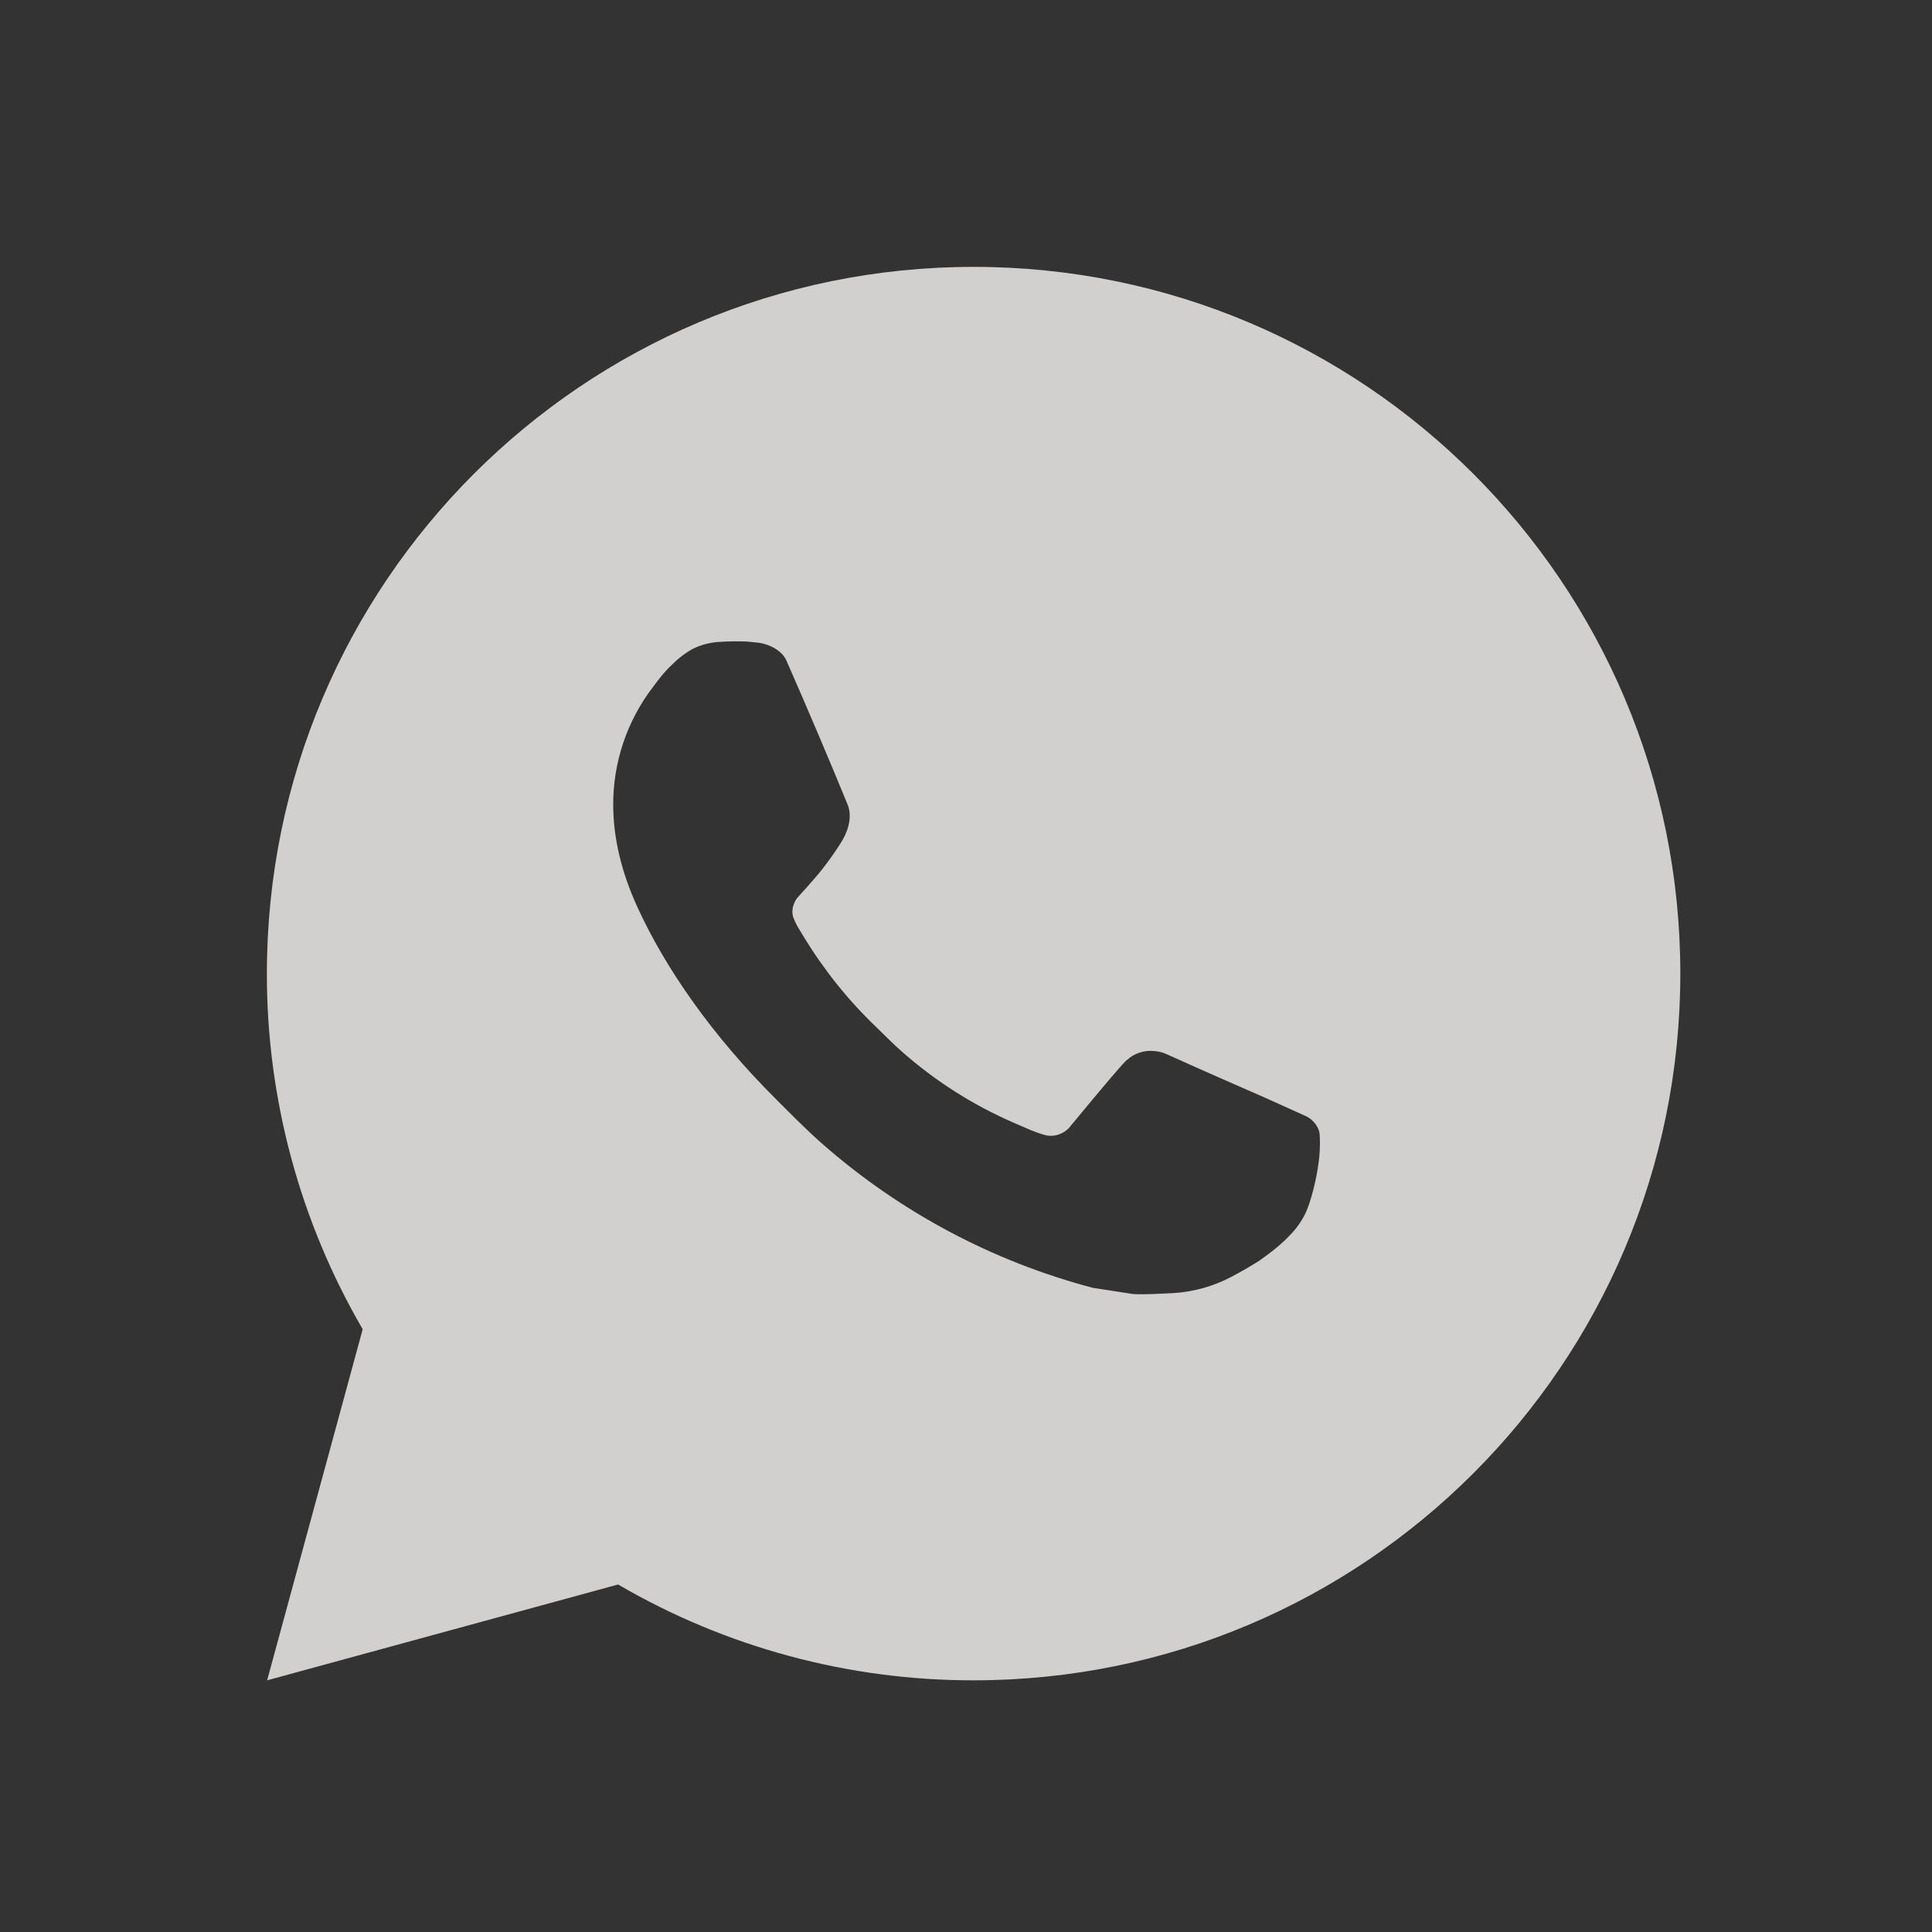 <svg width="15" height="15" viewBox="0 0 15 15" fill="none" xmlns="http://www.w3.org/2000/svg">
<rect x="0" y="0" width="15" height="15" fill="#333333" stroke="none"/>
<g opacity="0.8" clip-path="url(#clip0_127_1087)">
<path d="M2.074 13.046L2.816 10.32C2.328 9.482 2.071 8.529 2.072 7.559C2.072 4.528 4.529 2.072 7.559 2.072C10.59 2.072 13.046 4.528 13.046 7.559C13.046 10.589 10.59 13.046 7.559 13.046C6.59 13.047 5.637 12.791 4.799 12.302L2.074 13.046ZM5.579 4.984C5.508 4.989 5.439 5.007 5.376 5.039C5.316 5.073 5.262 5.115 5.214 5.164C5.148 5.226 5.111 5.28 5.071 5.332C4.868 5.596 4.759 5.92 4.761 6.253C4.762 6.522 4.832 6.783 4.942 7.028C5.166 7.523 5.536 8.047 6.024 8.533C6.141 8.65 6.256 8.767 6.379 8.876C6.985 9.409 7.706 9.794 8.486 9.999L8.798 10.047C8.9 10.052 9.001 10.044 9.103 10.04C9.263 10.031 9.419 9.988 9.561 9.913C9.652 9.864 9.694 9.84 9.771 9.792C9.771 9.792 9.794 9.777 9.839 9.743C9.913 9.688 9.959 9.649 10.02 9.585C10.066 9.537 10.105 9.482 10.136 9.419C10.178 9.329 10.221 9.159 10.239 9.017C10.252 8.908 10.248 8.849 10.246 8.812C10.244 8.753 10.195 8.692 10.142 8.667L9.823 8.523C9.823 8.523 9.345 8.315 9.054 8.183C9.023 8.169 8.99 8.162 8.957 8.16C8.919 8.156 8.882 8.161 8.846 8.173C8.81 8.185 8.777 8.204 8.75 8.23V8.229C8.747 8.229 8.71 8.26 8.313 8.741C8.291 8.771 8.259 8.794 8.223 8.807C8.187 8.82 8.148 8.822 8.111 8.812C8.076 8.802 8.041 8.79 8.007 8.776C7.939 8.747 7.915 8.736 7.868 8.716L7.866 8.715C7.552 8.578 7.261 8.393 7.004 8.166C6.935 8.106 6.871 8.04 6.805 7.976C6.589 7.77 6.401 7.536 6.245 7.281L6.213 7.228C6.19 7.193 6.171 7.156 6.157 7.116C6.136 7.035 6.19 6.971 6.19 6.971C6.19 6.971 6.324 6.825 6.386 6.746C6.437 6.68 6.486 6.612 6.53 6.541C6.595 6.437 6.615 6.33 6.581 6.247C6.427 5.871 6.268 5.498 6.105 5.127C6.072 5.053 5.976 5.001 5.889 4.99C5.859 4.987 5.83 4.984 5.8 4.981C5.727 4.978 5.653 4.979 5.579 4.984V4.984Z" fill="#F9F7F6"/>
</g>
<defs>
<clipPath id="clip0_127_1087">
<rect width="13.169" height="13.169" fill="white" transform="translate(0.975 0.974)"/>
</clipPath>
</defs>
</svg>
